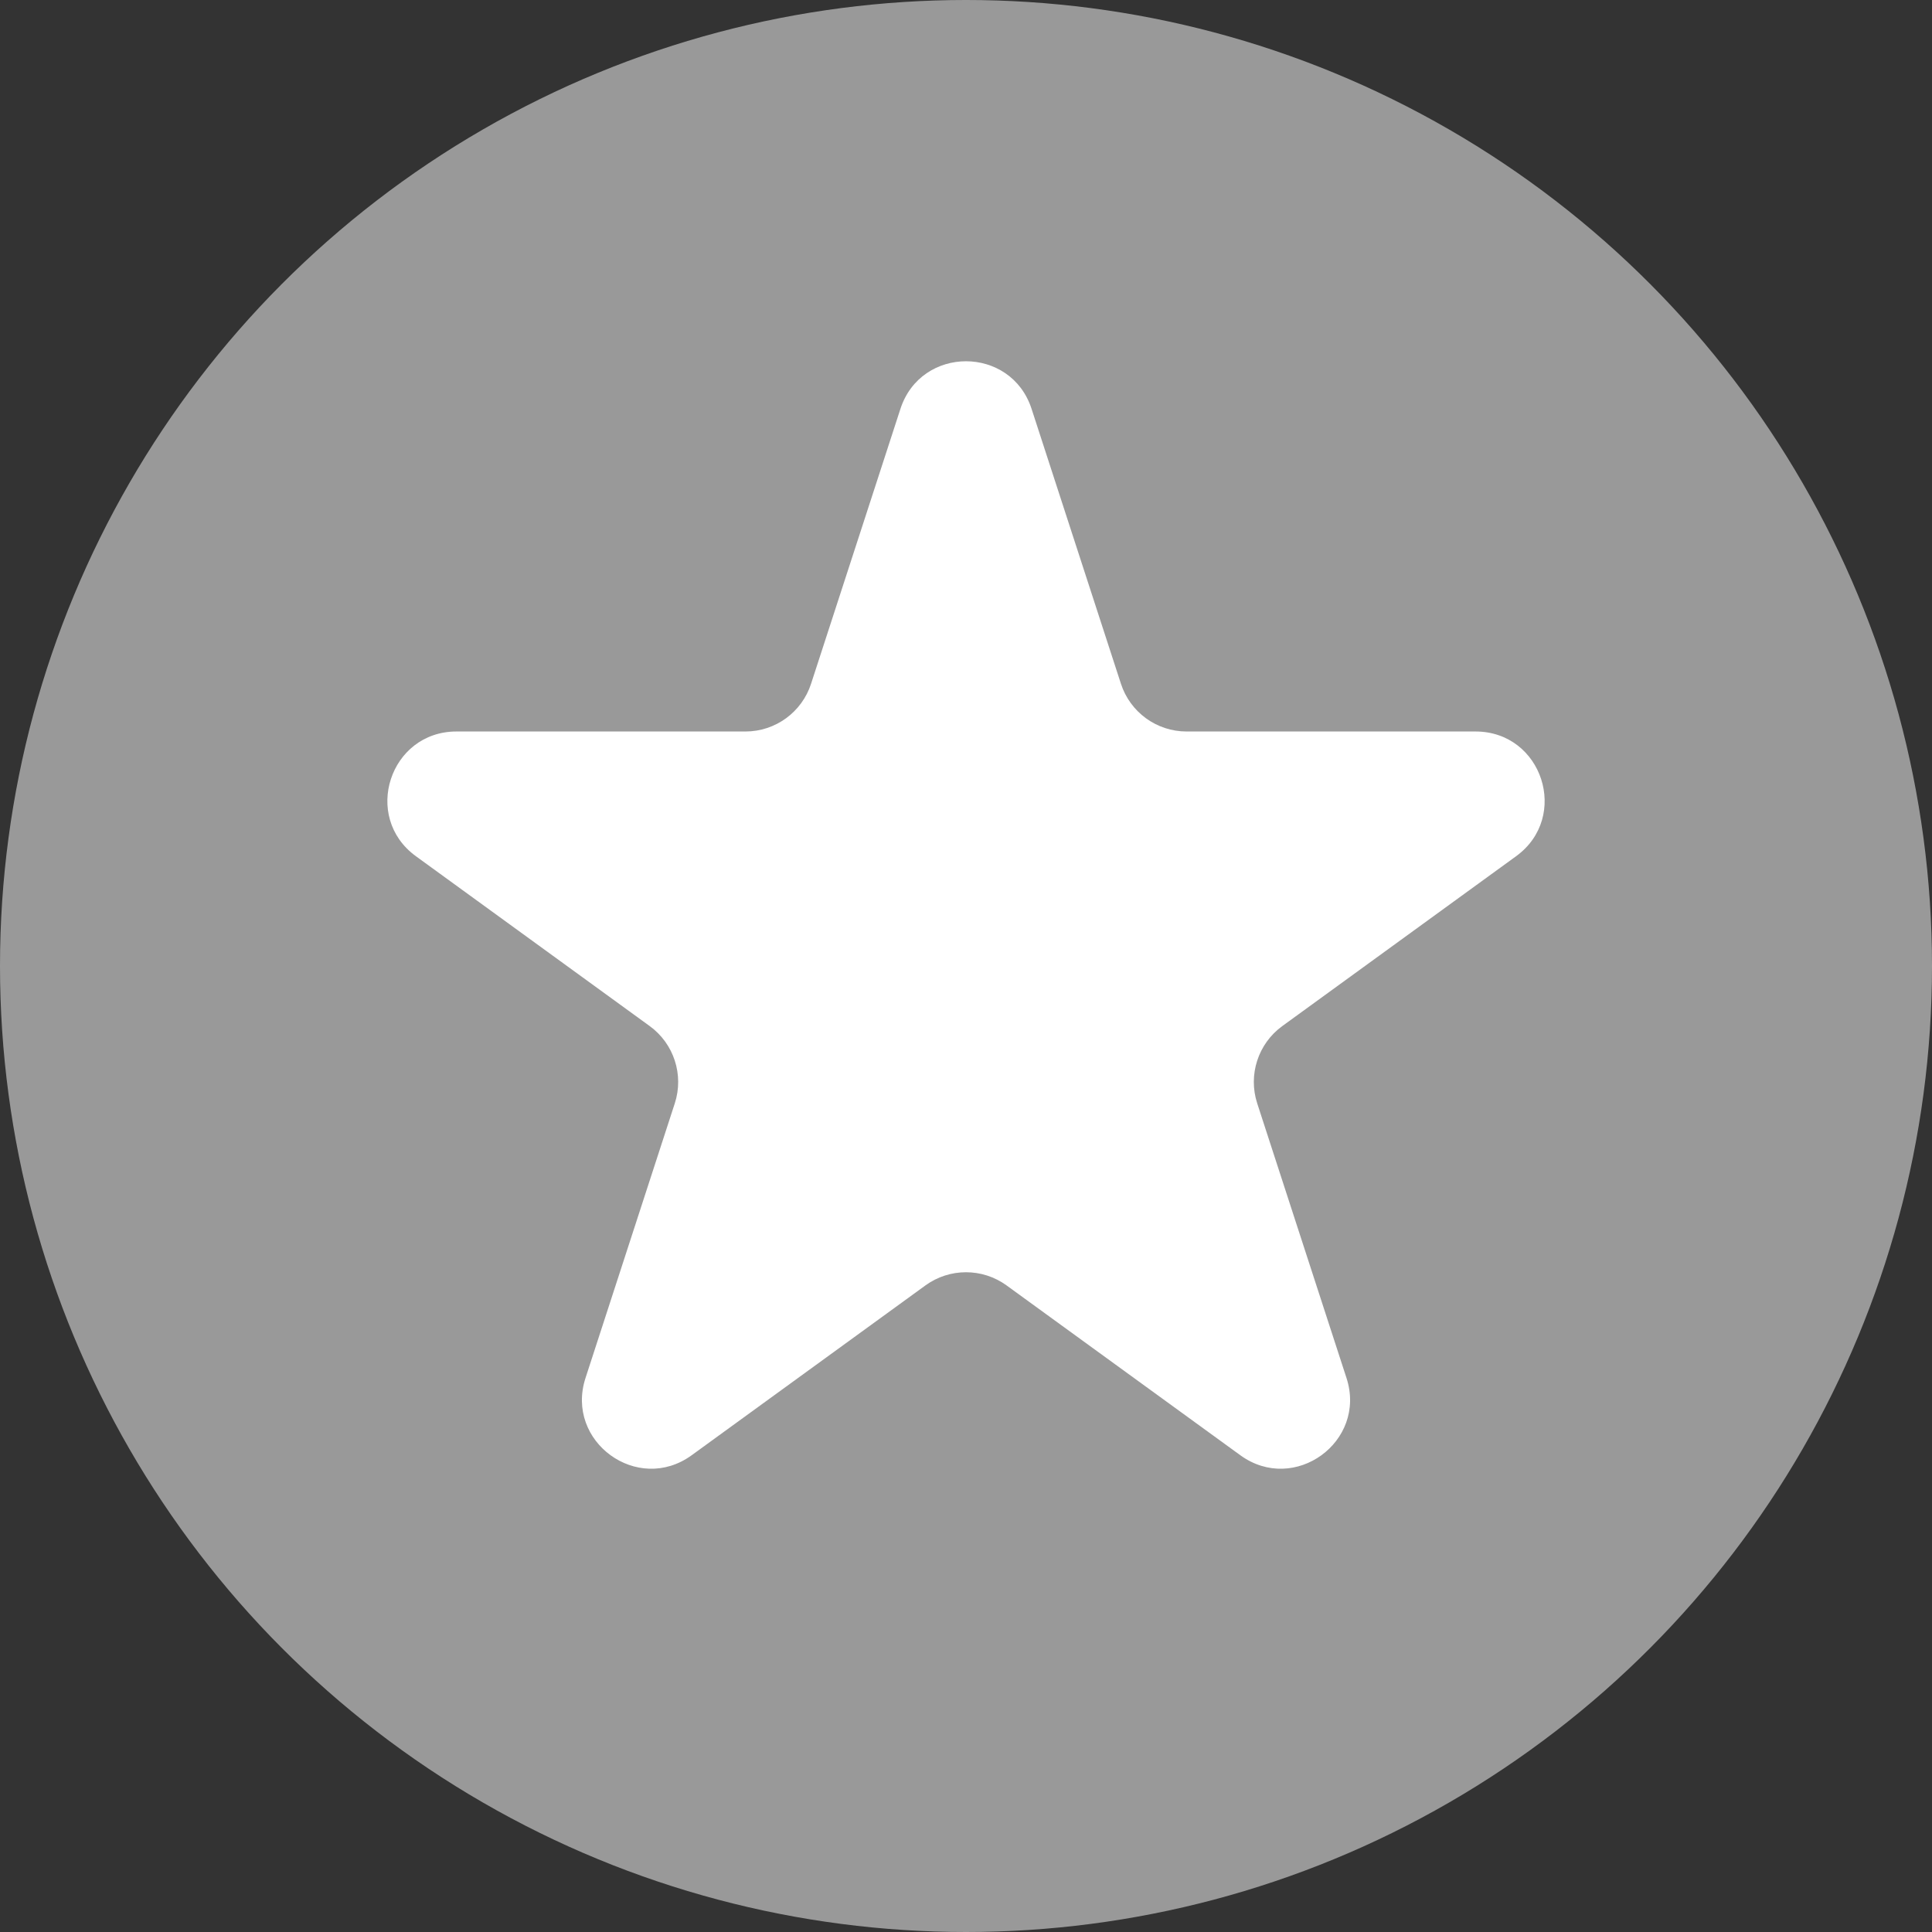 <?xml version="1.0" encoding="UTF-8"?> <svg xmlns="http://www.w3.org/2000/svg" viewBox="0 0 21 21" fill="none"><rect x="0" y="0" width="21" height="21" fill="#333333" stroke="none"/><circle cx="10.5" cy="10.5" r="10.5" fill="white" fill-opacity="0.5"></circle><path d="M9.787 4.445C10.011 3.754 10.989 3.754 11.213 4.445L12.184 7.432C12.284 7.741 12.572 7.951 12.897 7.951H16.038C16.765 7.951 17.067 8.88 16.479 9.307L13.938 11.153C13.675 11.344 13.565 11.683 13.665 11.992L14.636 14.979C14.86 15.67 14.07 16.245 13.482 15.818L10.941 13.972C10.678 13.781 10.322 13.781 10.059 13.972L7.518 15.818C6.93 16.245 6.14 15.67 6.364 14.979L7.335 11.992C7.435 11.683 7.325 11.344 7.062 11.153L4.521 9.307C3.933 8.88 4.236 7.951 4.962 7.951H8.103C8.428 7.951 8.716 7.741 8.816 7.432L9.787 4.445Z" fill="white"></path></svg> 